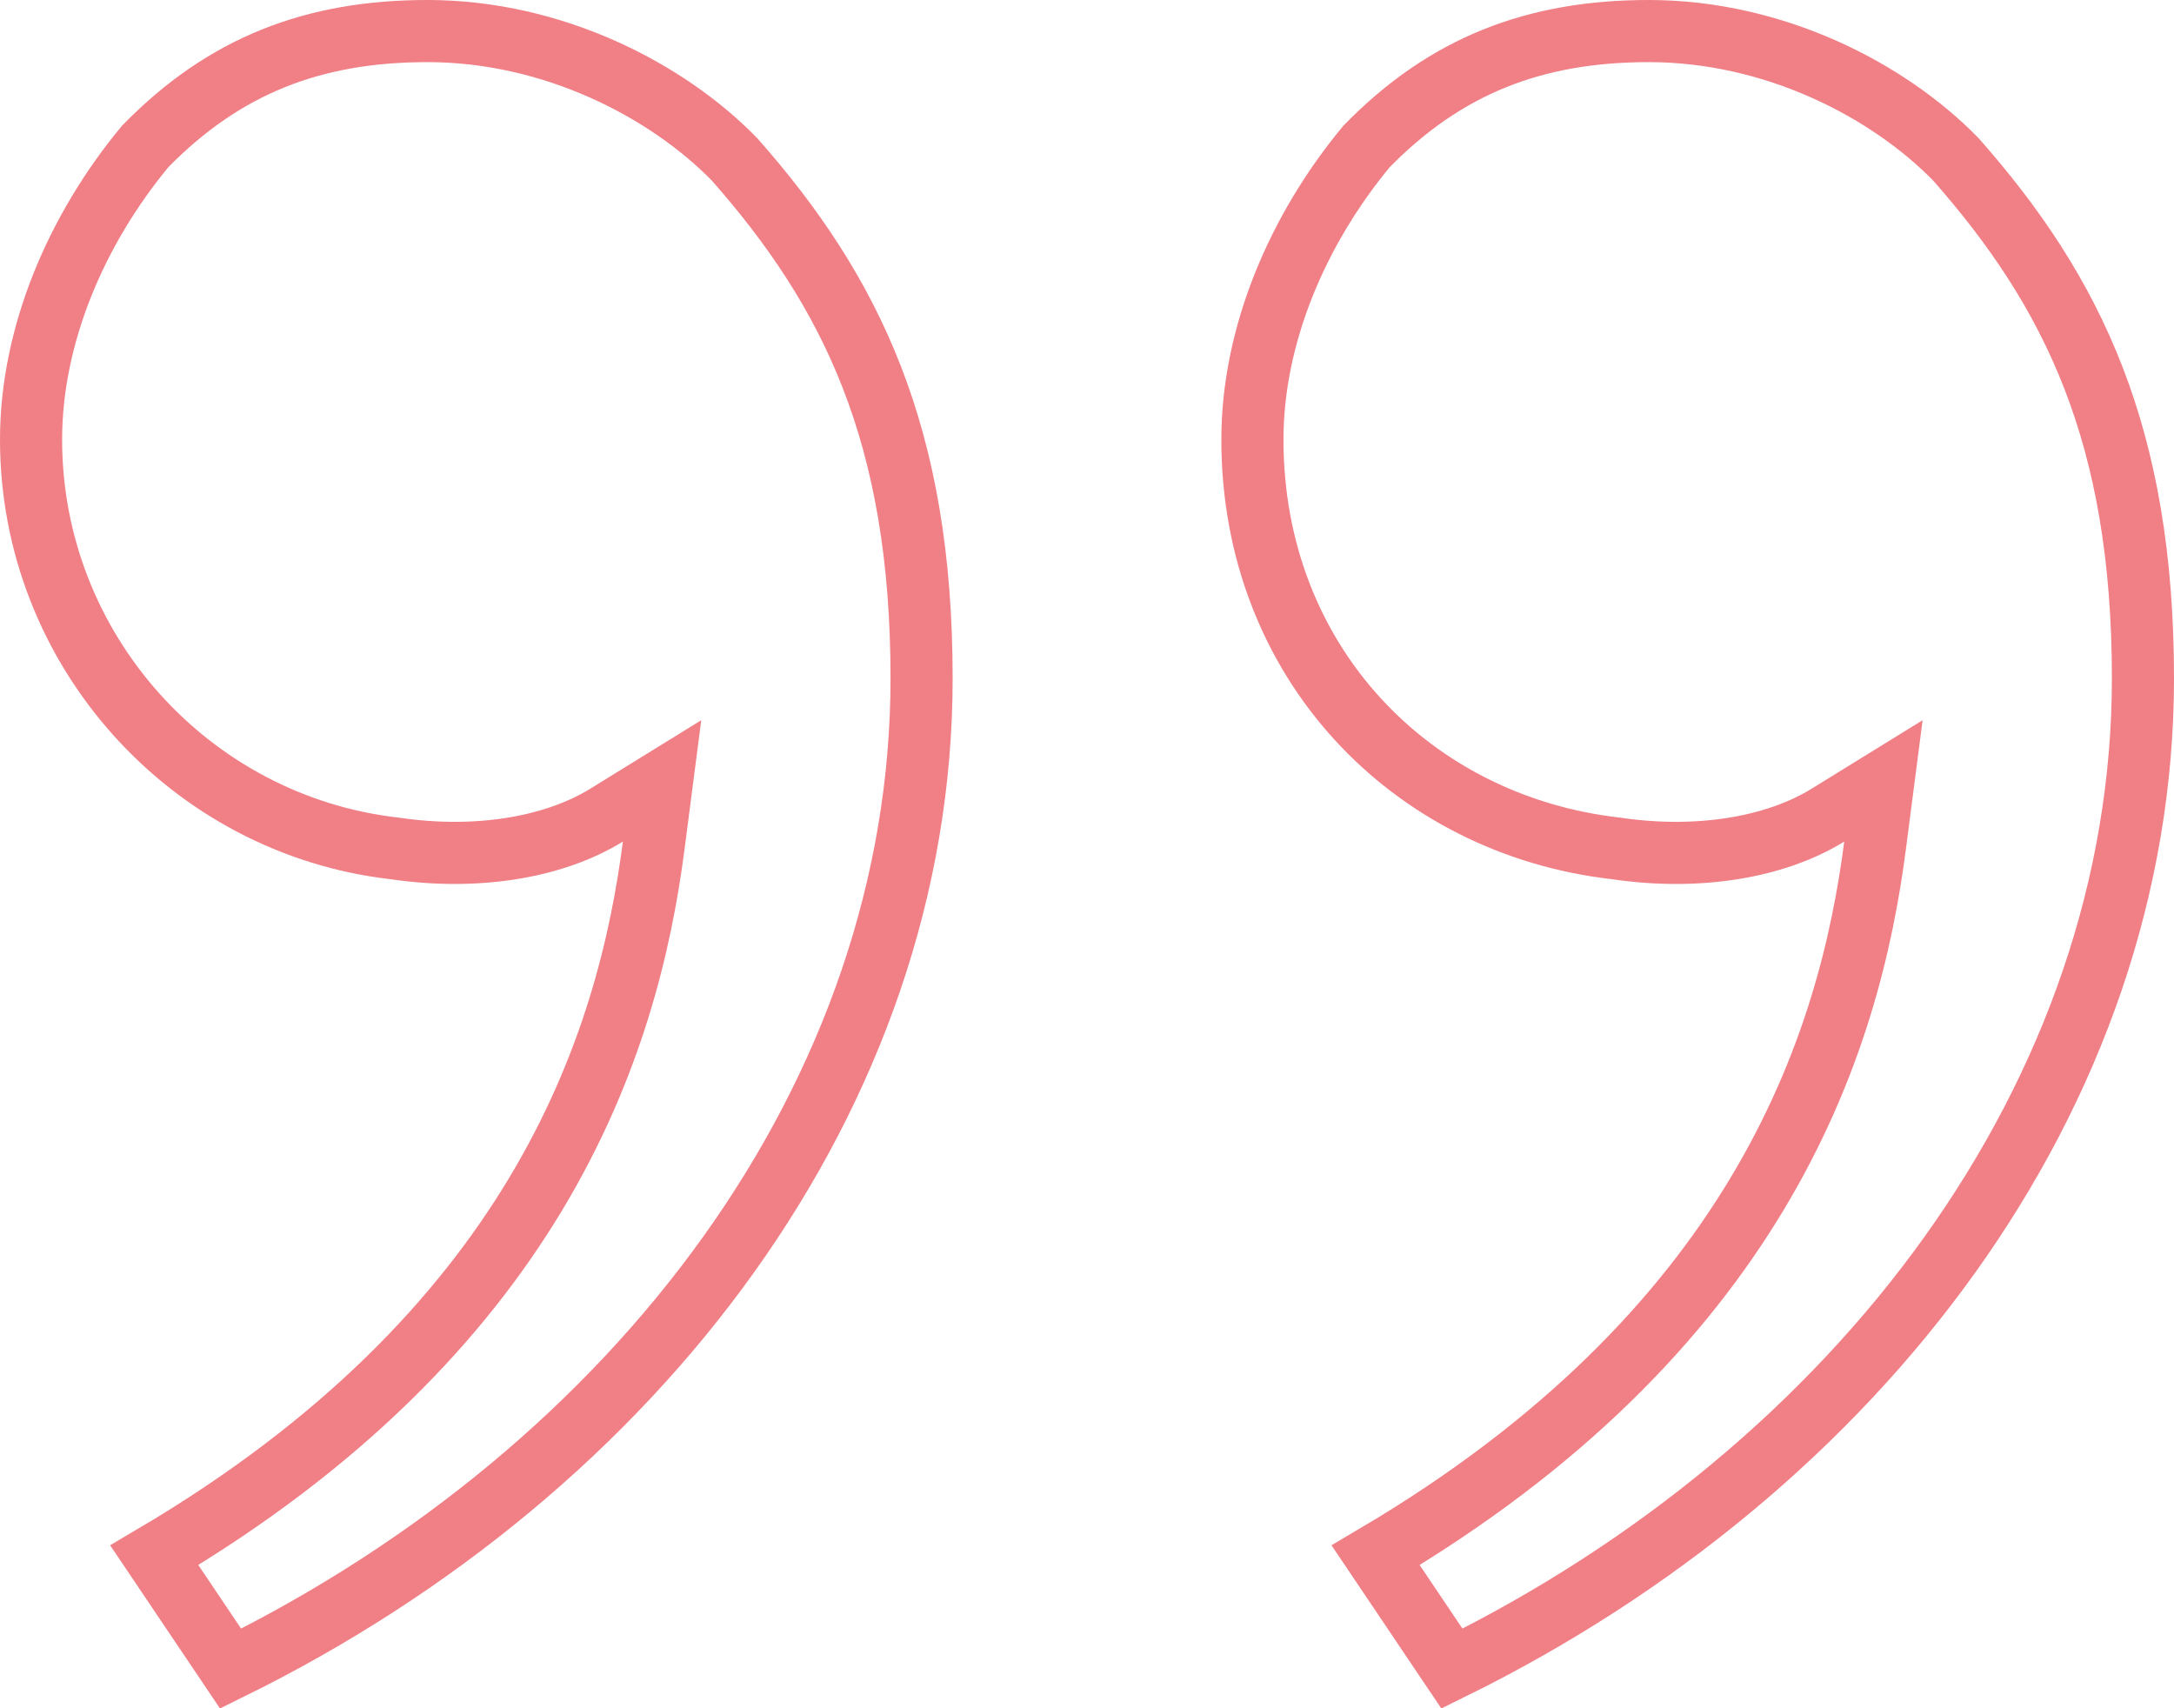 <svg width="70" height="55" viewBox="0 0 70 55" fill="none" xmlns="http://www.w3.org/2000/svg">
<path opacity="0.6" d="M46.751 53.724L44.294 50.074C50.37 46.487 54.167 42.434 56.551 38.481C59.054 34.332 59.969 30.344 60.374 27.224L60.644 25.142L58.857 26.245C57.144 27.302 54.645 27.7 52.056 27.319L52.04 27.317L52.024 27.315C45.43 26.562 40.326 21.31 40.326 14.154C40.326 10.806 41.774 7.399 44.002 4.714C46.545 2.111 49.419 1 53.09 1C57.109 1 60.782 2.884 62.975 5.129C66.745 9.399 69 14.018 69 21.838C69 35.245 59.852 47.274 46.751 53.724ZM7.425 53.724L4.968 50.074C11.044 46.487 14.841 42.434 17.226 38.481C19.728 34.332 20.643 30.344 21.048 27.224L21.318 25.142L19.531 26.245C17.818 27.302 15.319 27.7 12.73 27.319L12.714 27.317L12.698 27.315C6.122 26.564 1 20.923 1 14.154C1 10.806 2.449 7.399 4.676 4.714C7.219 2.111 10.093 1 13.764 1C17.783 1 21.456 2.884 23.649 5.129C27.419 9.399 29.674 14.018 29.674 21.838C29.674 35.245 20.526 47.274 7.425 53.724Z" stroke="#E62B36" stroke-width="2"/>
</svg>

